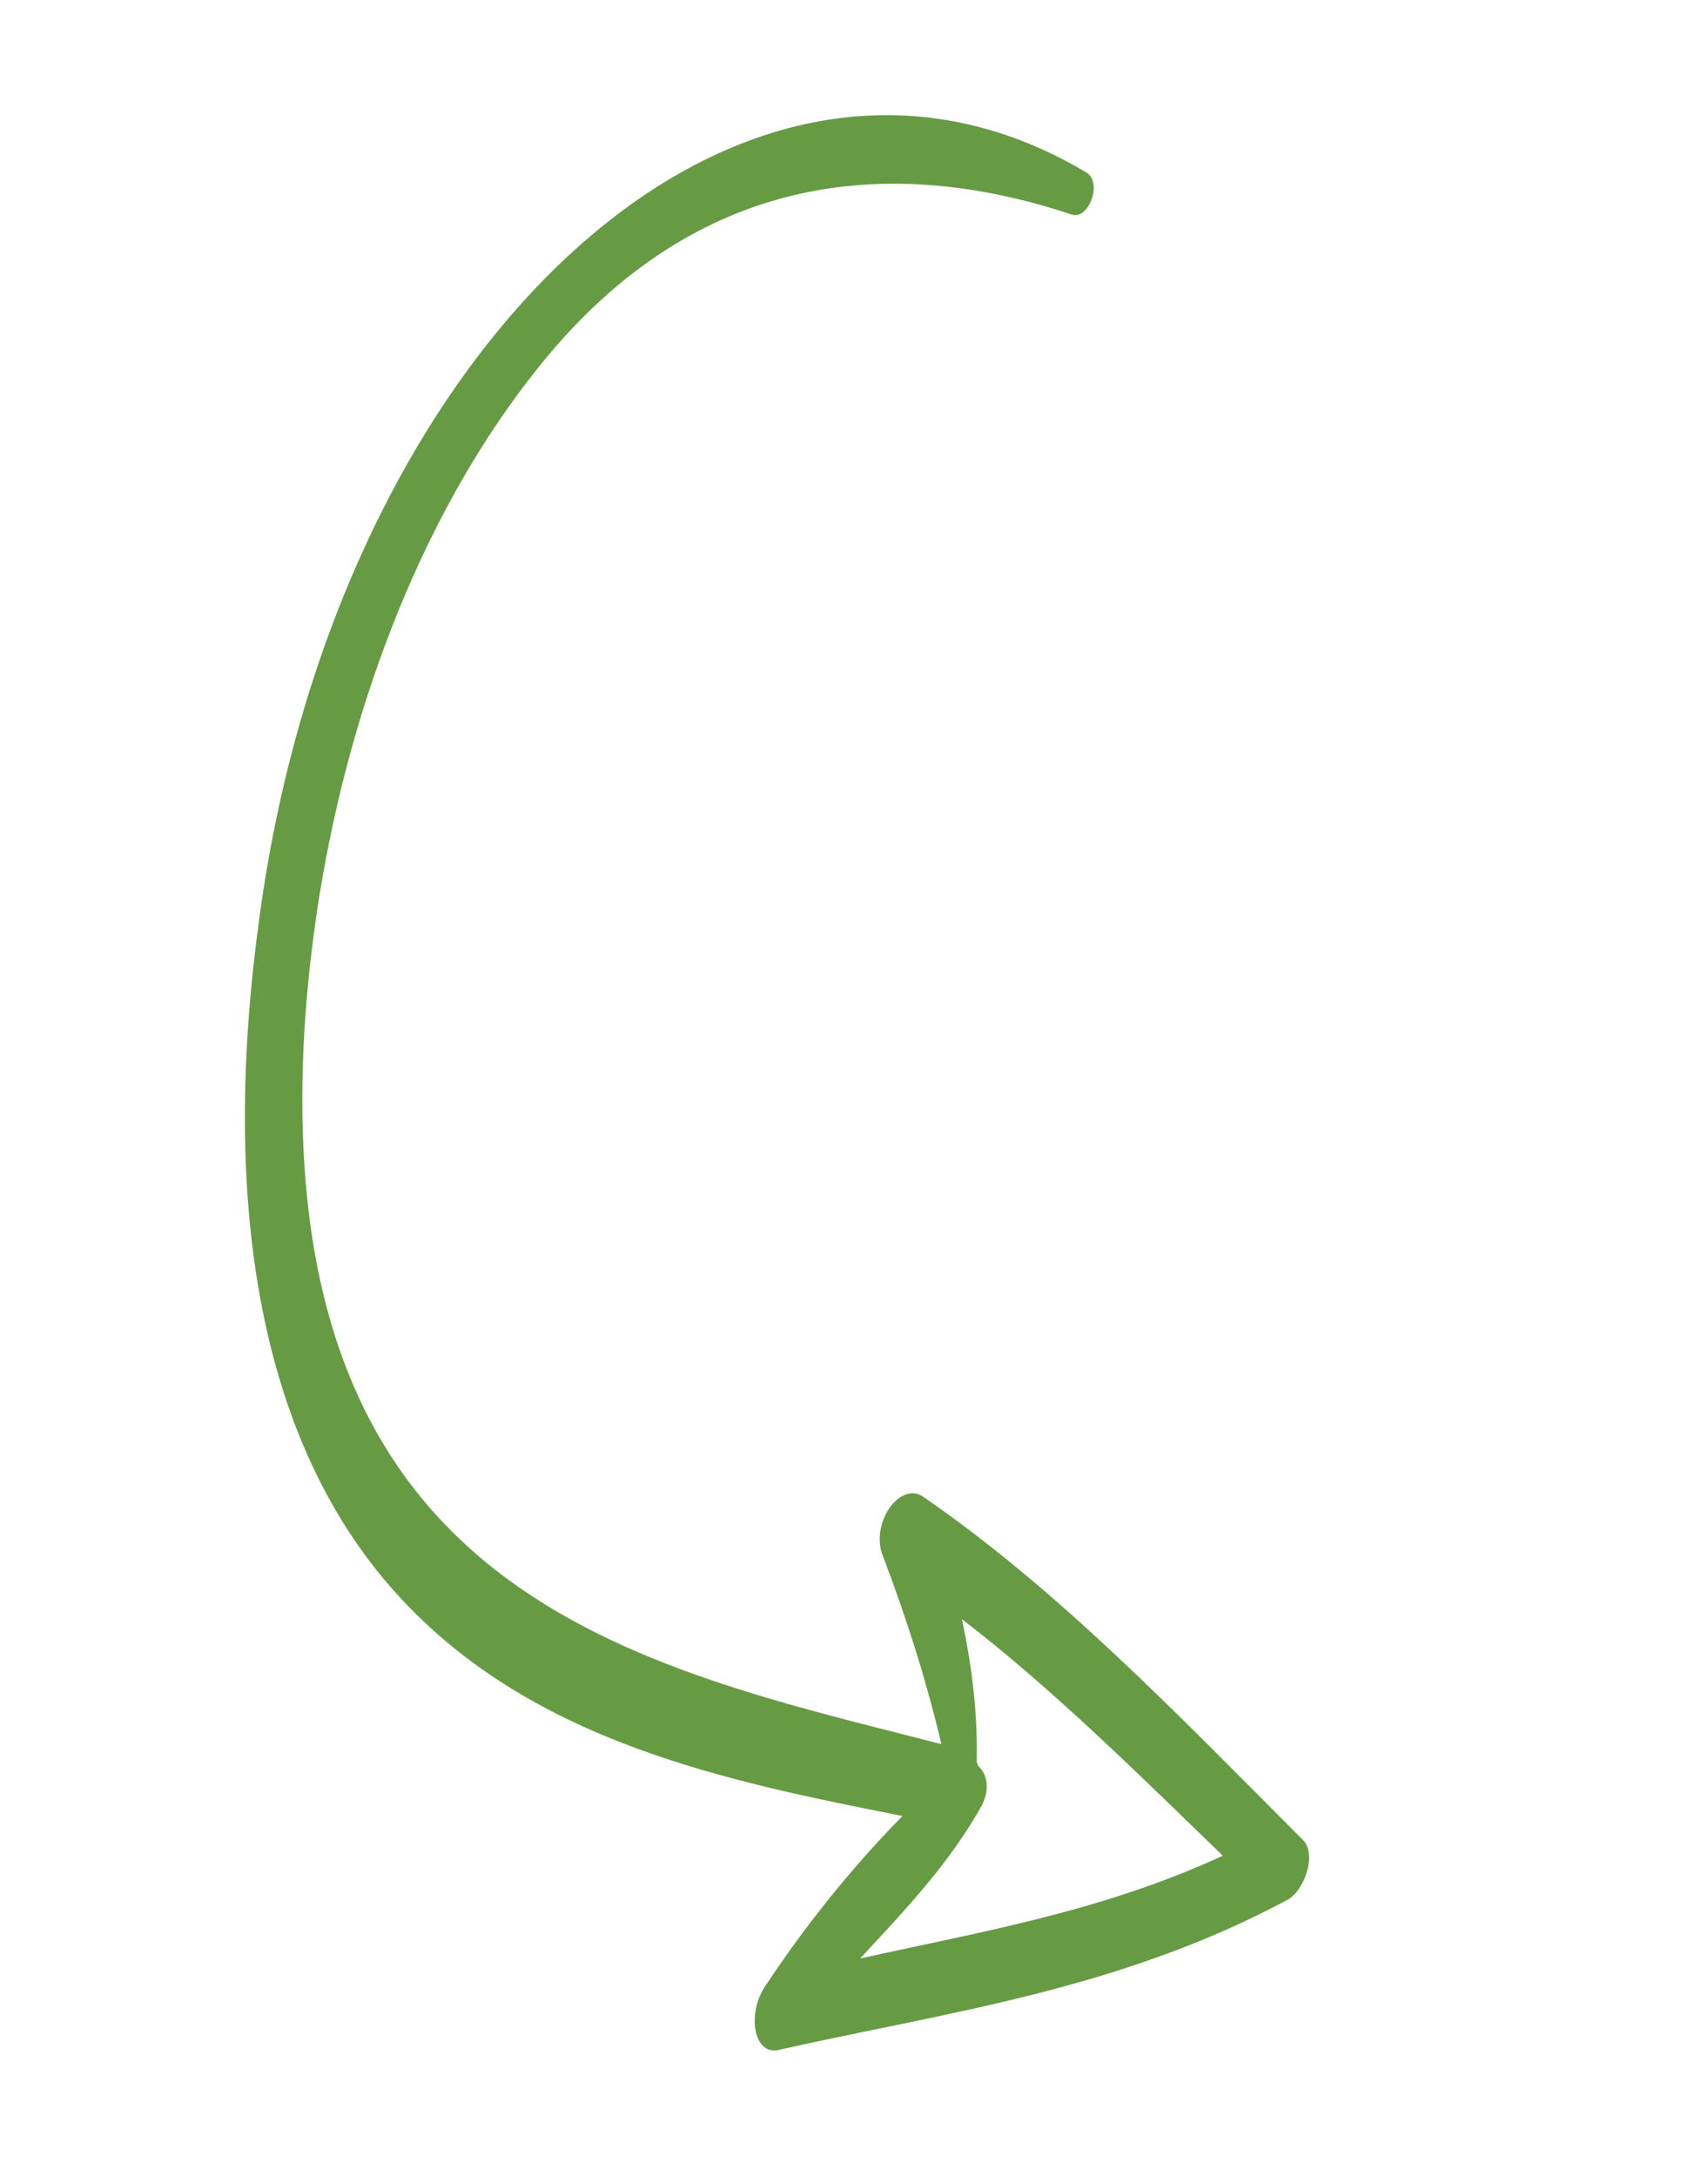 <?xml version="1.0" encoding="UTF-8"?> <svg xmlns="http://www.w3.org/2000/svg" width="168" height="214" viewBox="0 0 168 214" fill="none"> <g clip-path="url(#clip0)"> <path d="M76.655 201.615C93.316 197.879 110.03 195.75 126.6 186.888C128.319 186.017 129.653 182.183 128.023 180.843C115.952 168.75 104.157 156.404 90.76 147.189C88.515 145.704 85.604 149.805 86.808 152.959C89.081 158.917 91.078 165.13 92.594 171.549C62.419 163.81 26.831 157.031 29.928 101.61C31.38 77.067 39.822 51.298 54.688 34.059C70.381 16.057 89.27 15.716 105.506 21.132C107.145 21.518 108.408 17.987 106.912 16.997C72.61 -3.517 33.27 34.123 25.587 89.74C21.714 117.223 24.982 141.919 39.691 157.503C52.84 171.445 71.623 175.227 88.767 178.623C83.933 183.547 79.367 189.172 75.344 195.244C73.403 197.978 74.117 202.293 76.655 201.615ZM96.576 177.59C97.413 175.873 97.083 174.519 96.201 173.673C96.201 173.673 96.201 173.673 96.067 173.323C96.181 168.245 95.538 163.627 94.62 159.264C103.59 166.16 111.999 174.52 120.275 182.529C108.389 188.026 96.465 190.006 84.604 192.638C88.957 187.92 93.239 183.504 96.576 177.59Z" fill="#669B44"></path> </g> <defs> <clipPath id="clip0"> <rect width="188.834" height="127.959" fill="white" transform="translate(167.812 29.311) rotate(103.242)"></rect> </clipPath> </defs> </svg> 